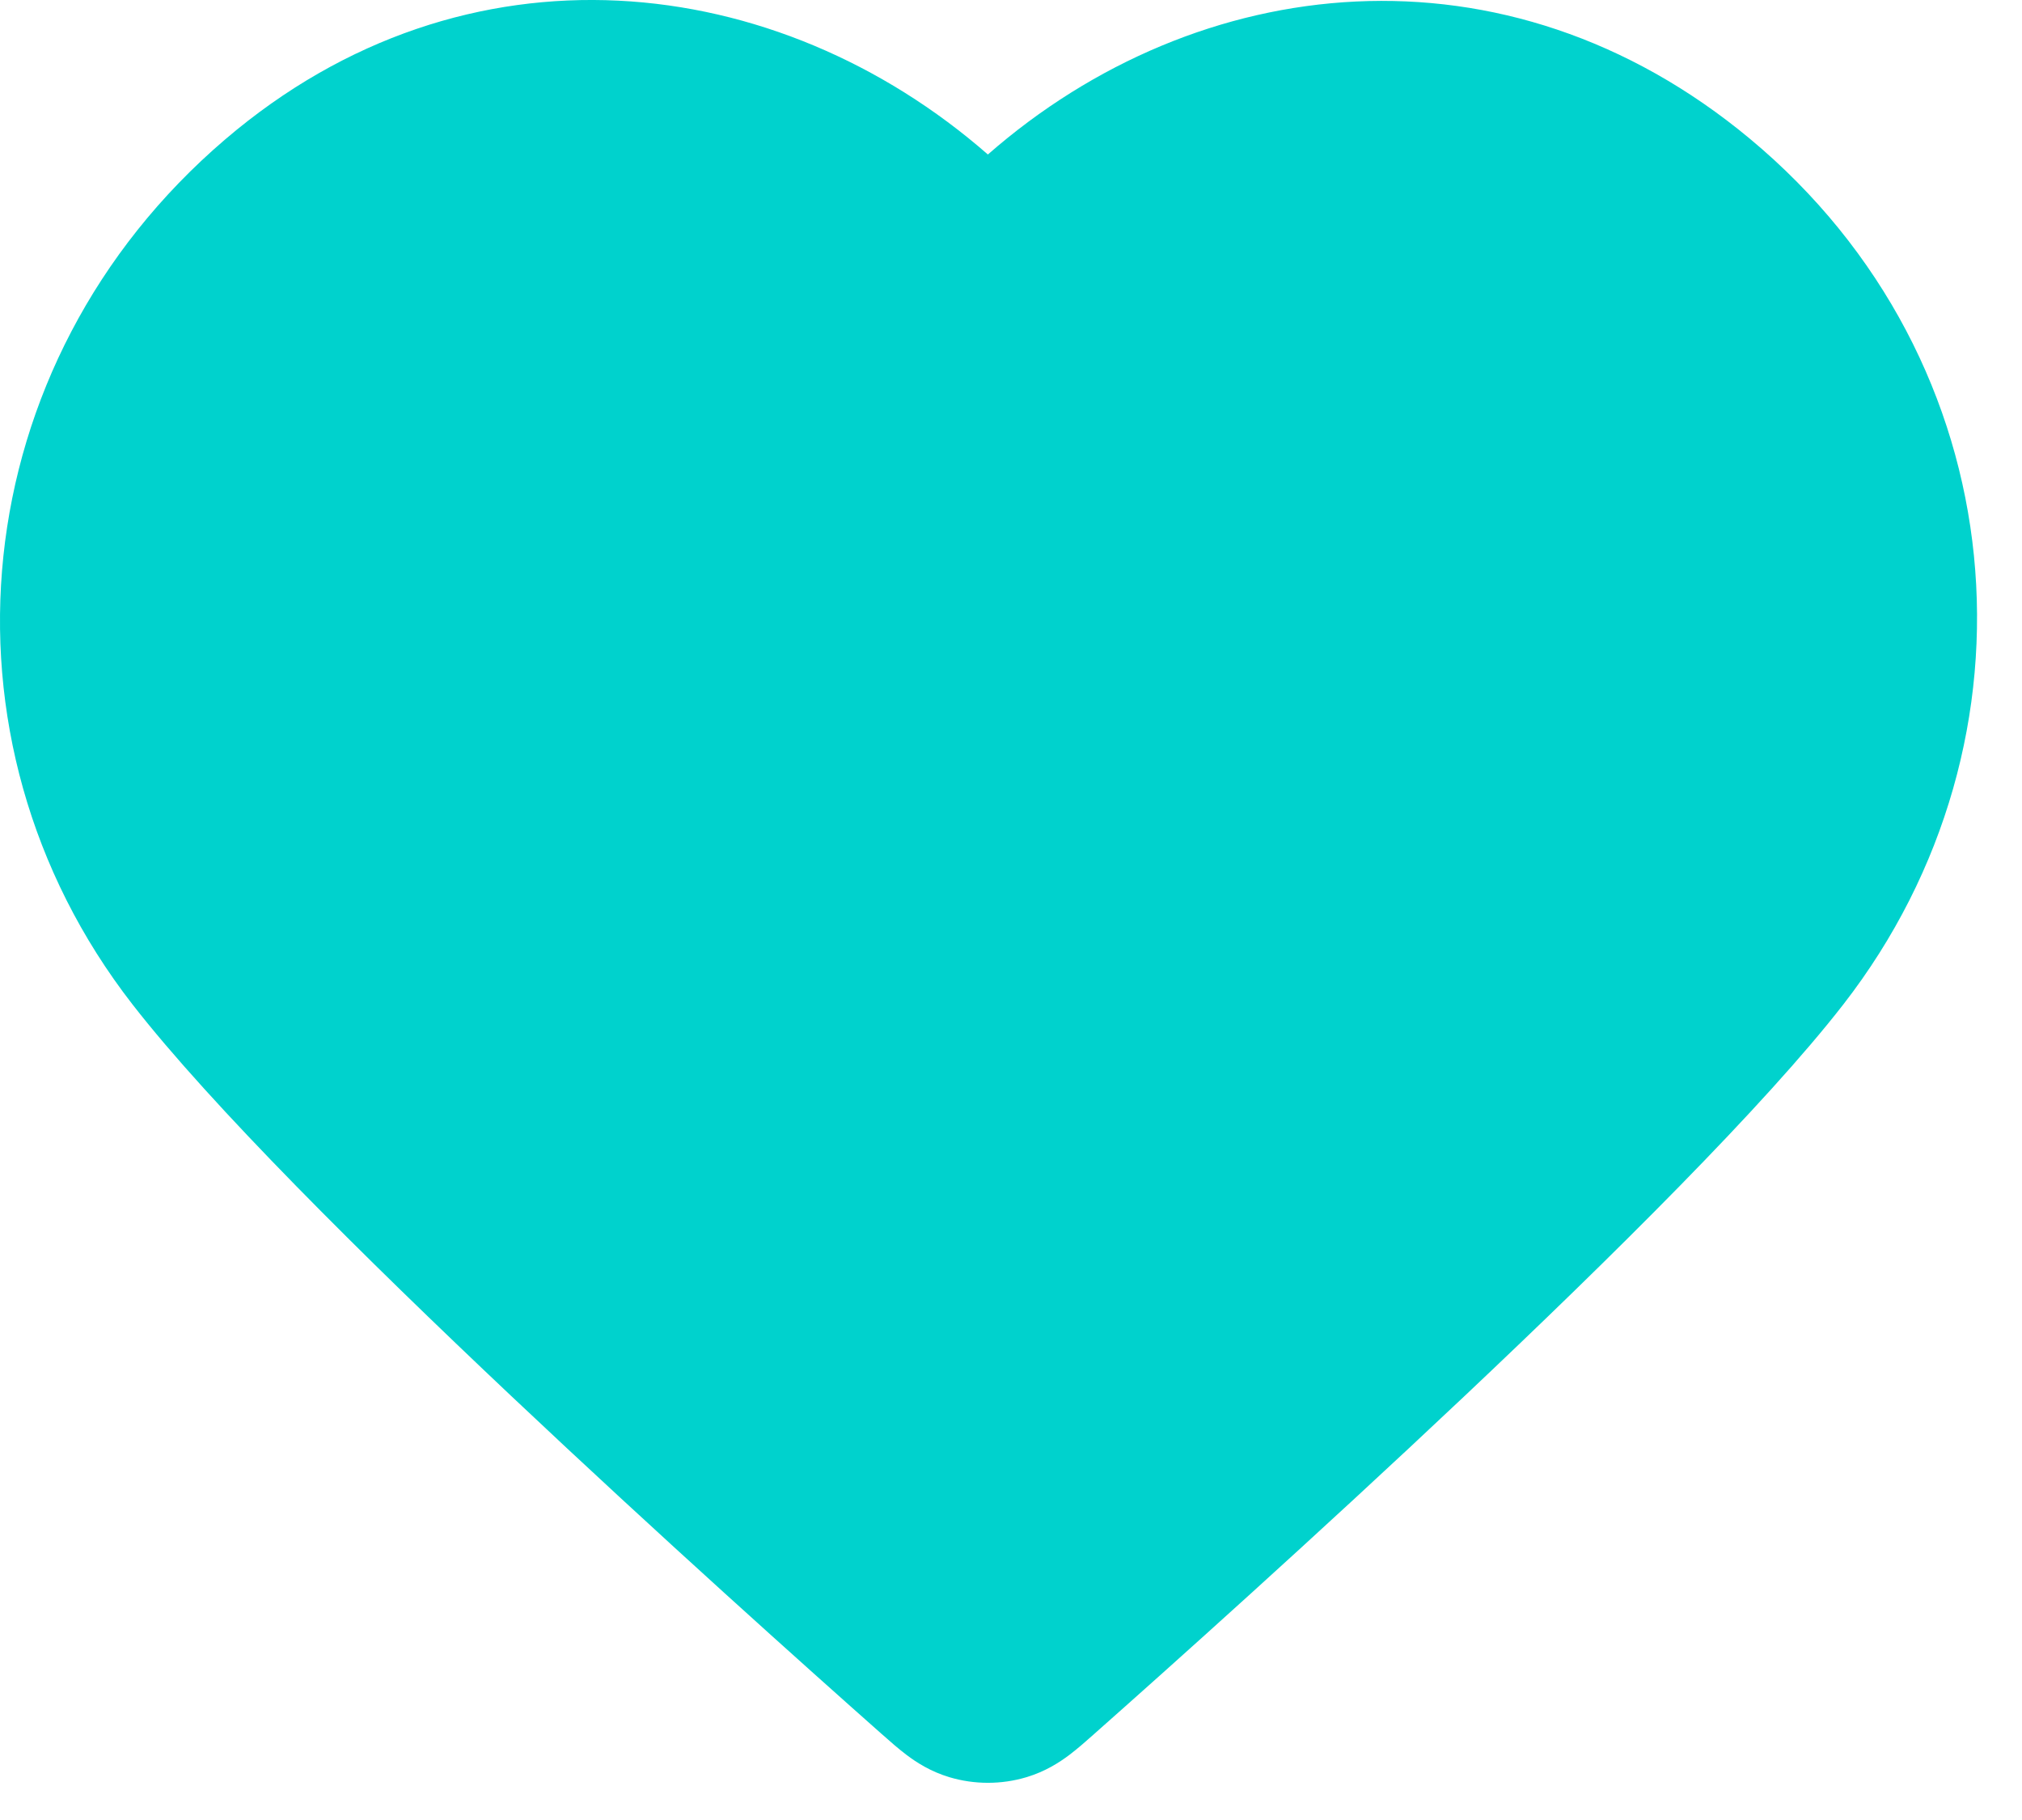 <?xml version="1.0" encoding="utf-8"?>
<svg xmlns="http://www.w3.org/2000/svg" fill="none" height="100%" overflow="visible" preserveAspectRatio="none" style="display: block;" viewBox="0 0 30 27" width="100%">
<path clip-rule="evenodd" d="M14.657 2.292C11.537 -0.435 6.923 -0.993 3.34 2.069C-0.535 5.38 -1.099 10.957 1.966 14.901C3.13 16.398 5.4 18.647 7.582 20.707C9.79 22.791 11.993 24.76 13.079 25.722C13.086 25.728 13.093 25.734 13.1 25.74C13.202 25.831 13.329 25.943 13.451 26.035C13.597 26.145 13.806 26.281 14.086 26.365C14.458 26.476 14.858 26.476 15.229 26.365C15.509 26.281 15.719 26.145 15.865 26.035C15.986 25.943 16.114 25.831 16.216 25.74C16.223 25.734 16.23 25.728 16.236 25.722C17.323 24.76 19.525 22.791 21.733 20.707C23.915 18.647 26.186 16.398 27.349 14.901C30.402 10.973 29.926 5.352 25.961 2.057C22.338 -0.954 17.773 -0.436 14.657 2.292Z" fill="#00D2CD" fill-rule="evenodd" id="Solid"/>
</svg>
